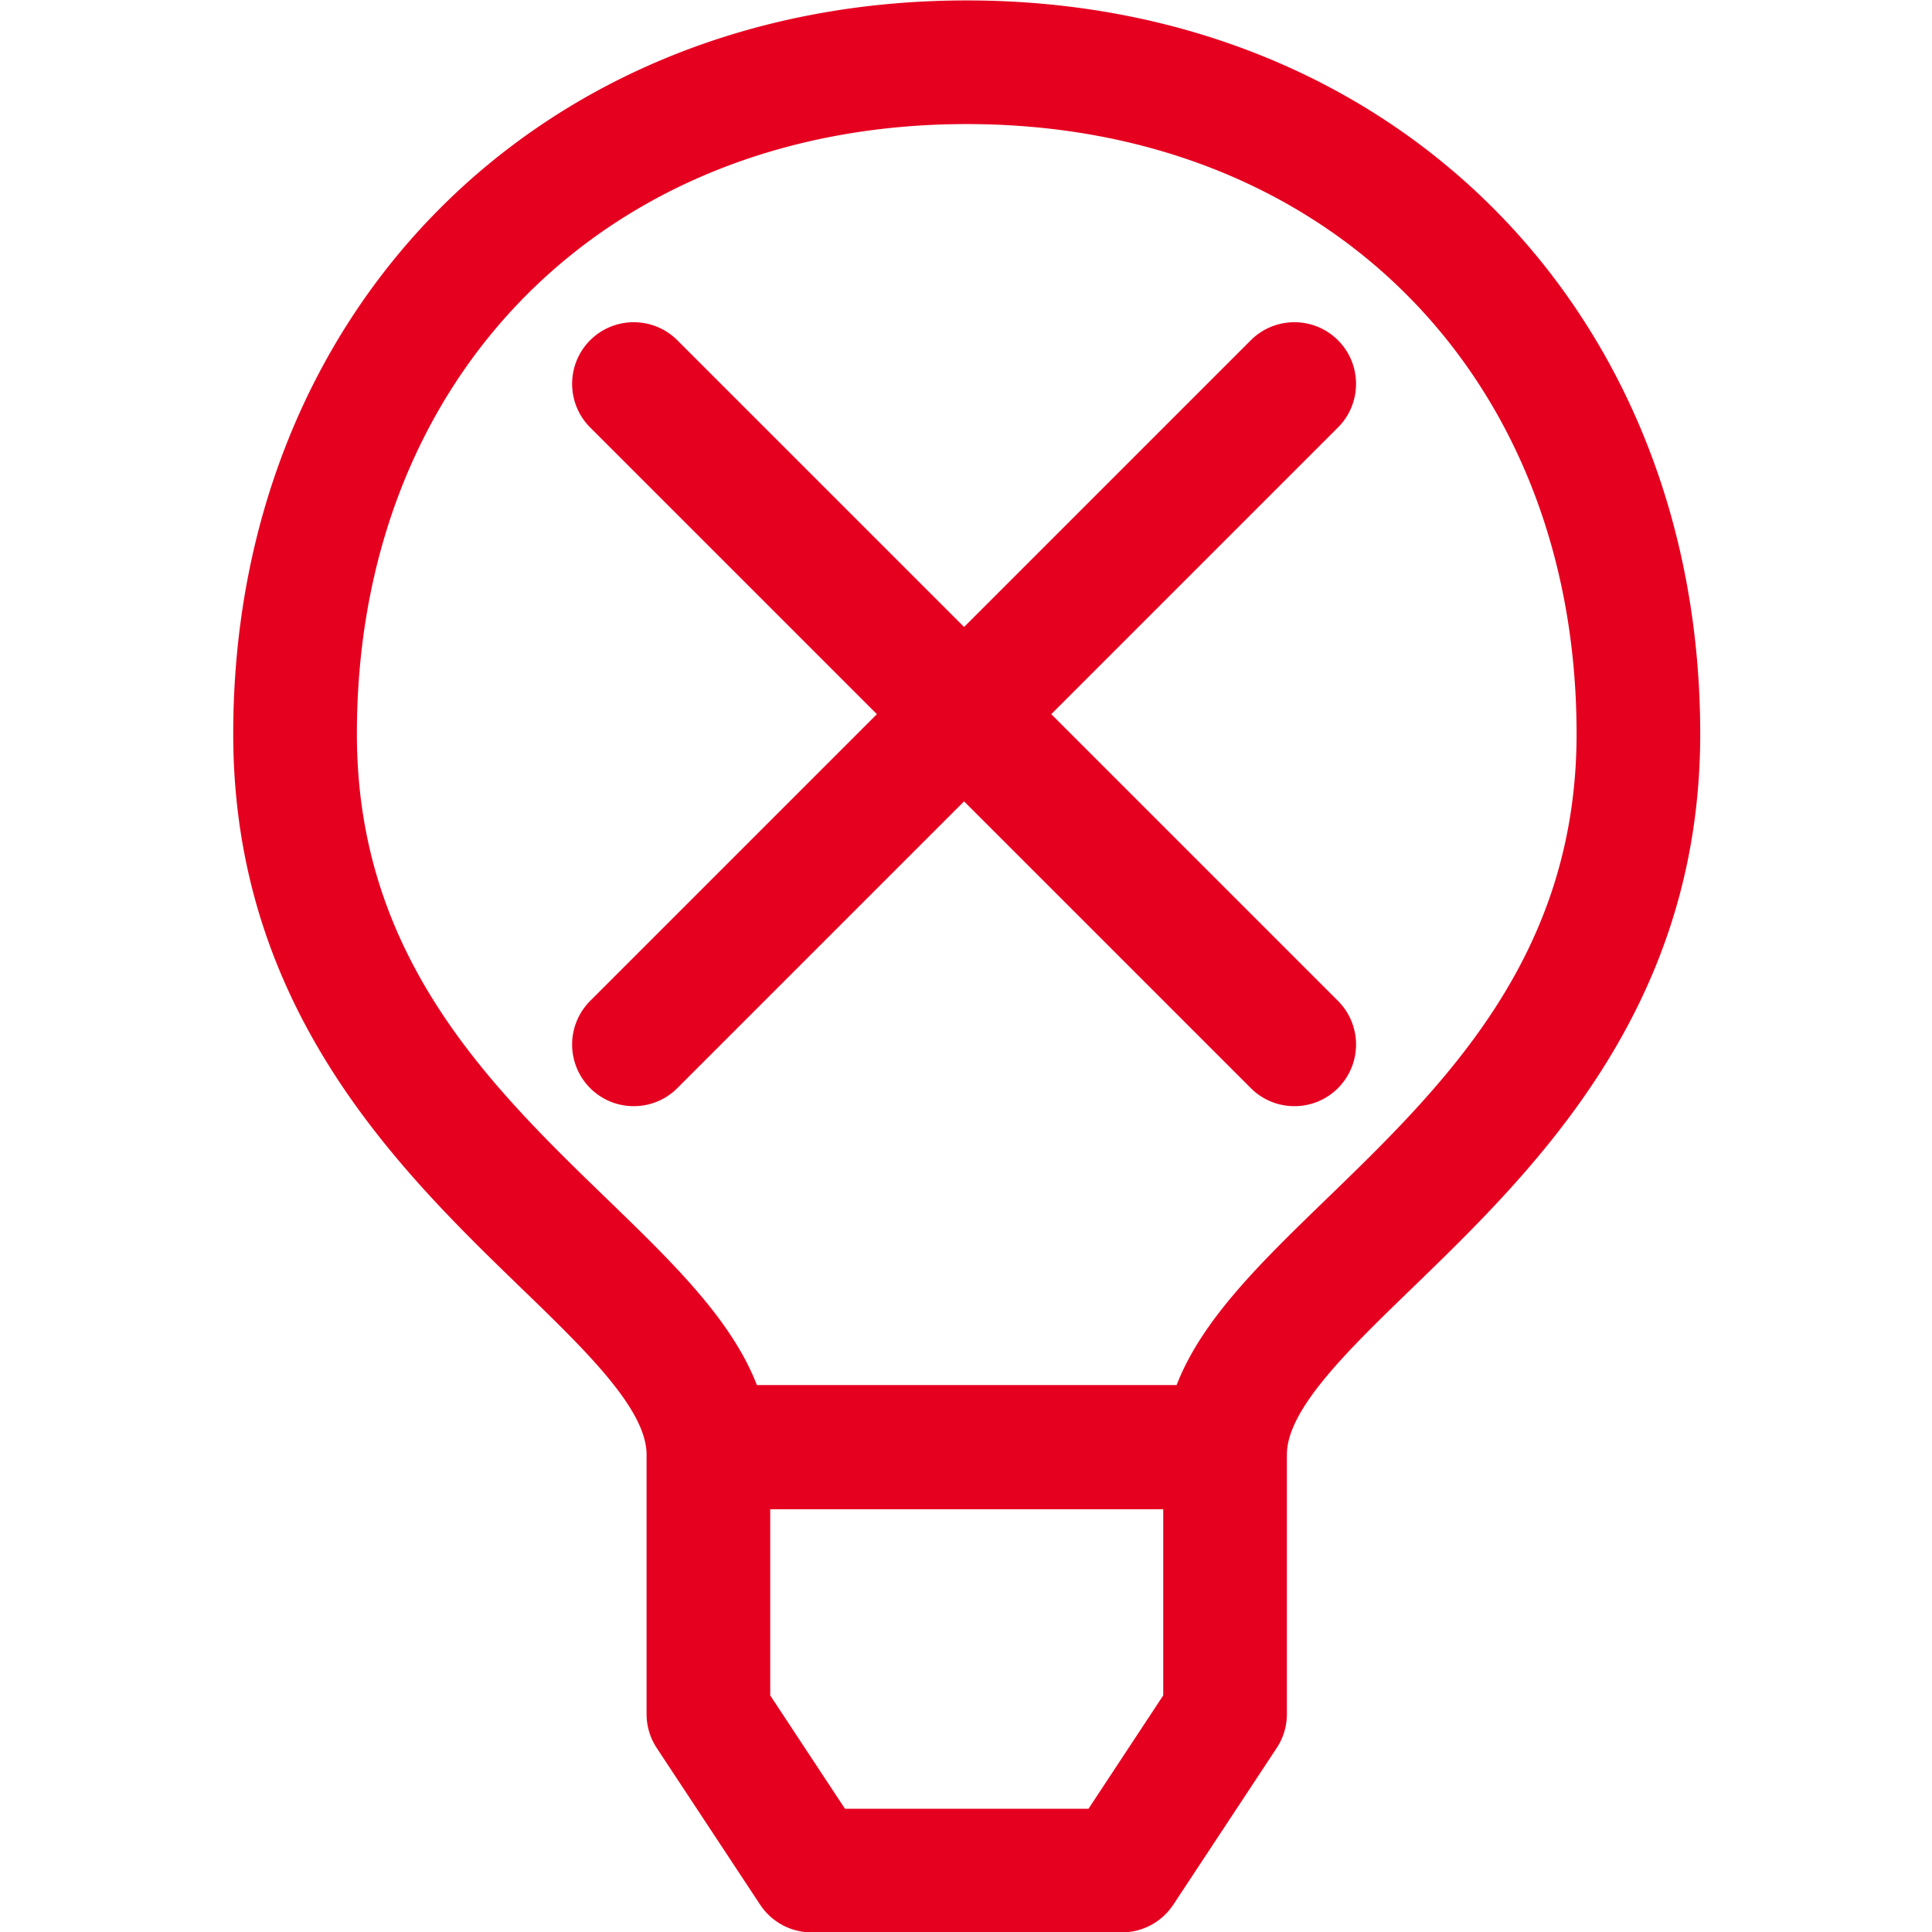 <svg xmlns="http://www.w3.org/2000/svg" viewBox="0 0 86 86"><path d="M43.032.019c-18.919 0-32.65 13.731-32.65 32.65 0 12.253 7.413 19.433 12.829 24.677 2.864 2.771 5.57 5.388 5.57 7.403v11.546c0 .541.156 1.064.453 1.515l4.601 6.972a2.749 2.749 0 0 0 2.298 1.236h13.799c.927 0 1.785-.462 2.298-1.237l4.599-6.97c.298-.449.455-.974.455-1.517V64.749c0-2.014 2.705-4.632 5.572-7.407 5.413-5.242 12.827-12.421 12.827-24.674C75.683 13.75 61.952.019 43.032.019zm-8.747 67.164h17.494v8.287l-3.327 5.045H37.614l-3.328-5.045v-8.287zm-.593-5.53c-1.13-2.917-3.742-5.446-6.654-8.265-5.228-5.061-11.152-10.799-11.152-20.719 0-15.983 11.163-27.146 27.147-27.146 15.983 0 27.146 11.163 27.146 27.146 0 9.922-5.927 15.66-11.165 20.733-2.904 2.813-5.51 5.34-6.639 8.252H33.692zm23.927-12.414a2.73 2.73 0 0 0 1.941-.804 2.747 2.747 0 0 0 0-3.881L46.796 31.79l12.763-12.763c1.07-1.07 1.07-2.811 0-3.881s-2.811-1.07-3.881 0L42.915 27.909 30.151 15.146c-1.07-1.07-2.811-1.07-3.881 0s-1.07 2.811 0 3.881L39.034 31.79 26.27 44.554a2.747 2.747 0 0 0 0 3.881c.518.518 1.208.804 1.941.804s1.422-.286 1.941-.804l12.763-12.763 12.763 12.763a2.729 2.729 0 0 0 1.941.804z" fill="#E60020"/><path d="M.033.019h86v86h-86z" fill="none"/></svg>